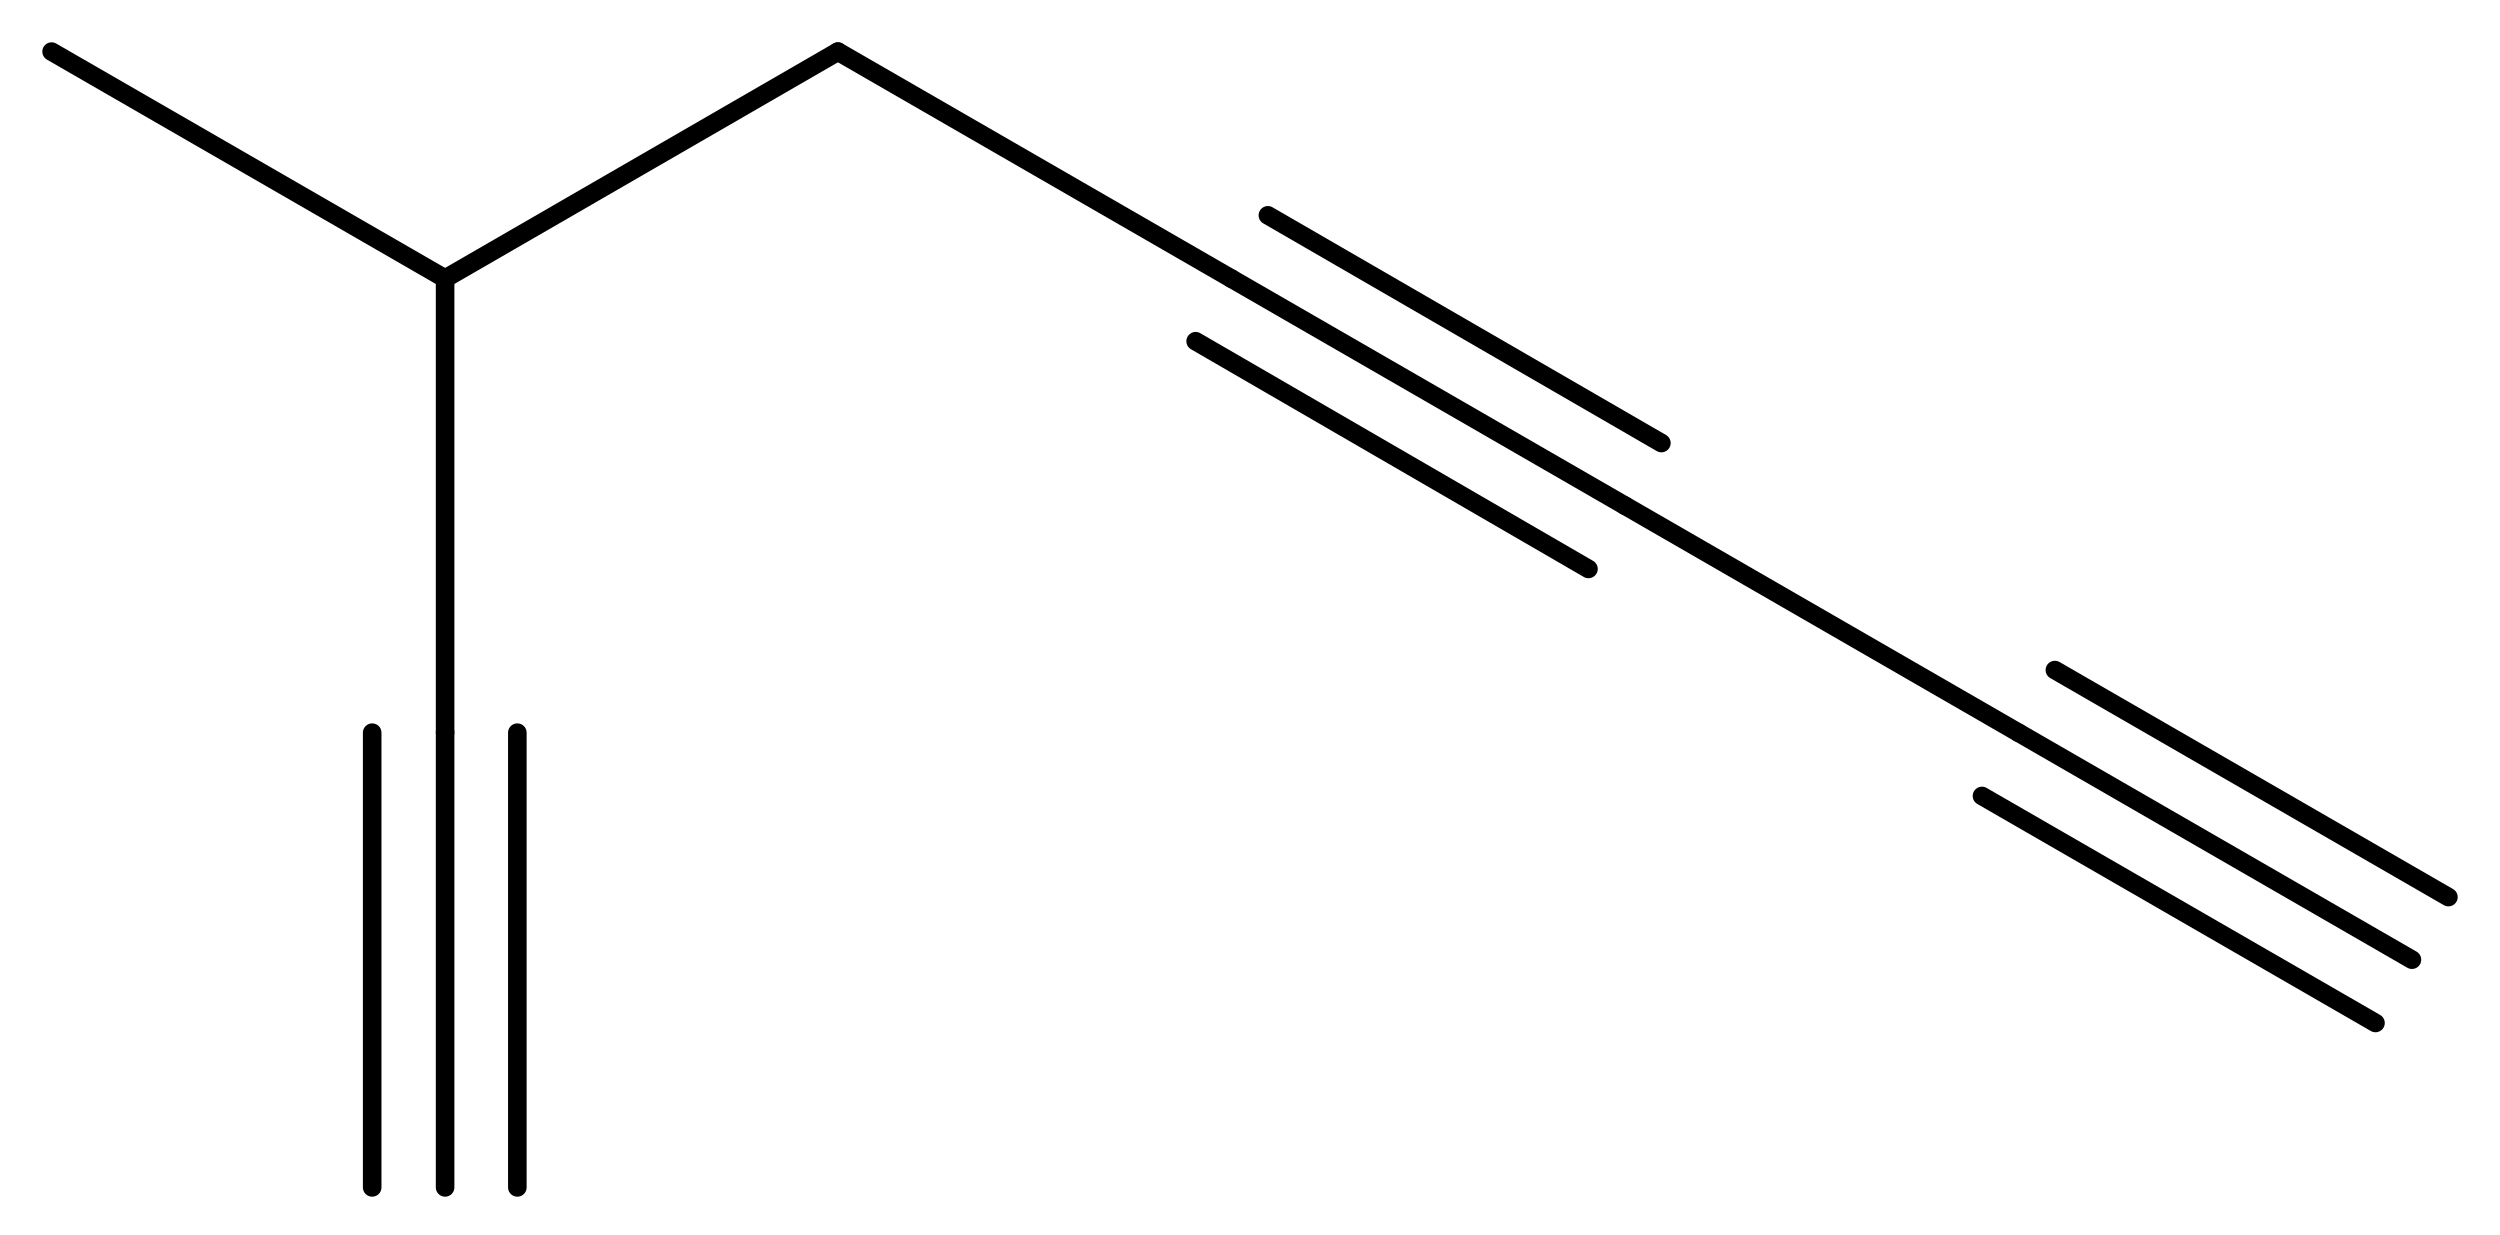 <?xml version='1.0' encoding='UTF-8'?>
<!DOCTYPE svg PUBLIC "-//W3C//DTD SVG 1.1//EN" "http://www.w3.org/Graphics/SVG/1.1/DTD/svg11.dtd">
<svg version='1.2' xmlns='http://www.w3.org/2000/svg' xmlns:xlink='http://www.w3.org/1999/xlink' width='36.34mm' height='17.95mm' viewBox='0 0 36.34 17.95'>
  <desc>Generated by the Chemistry Development Kit (http://github.com/cdk)</desc>
  <g stroke-linecap='round' stroke-linejoin='round' stroke='#000000' stroke-width='.27'>
    <rect x='.0' y='.0' width='37.0' height='18.0' fill='#FFFFFF' stroke='none'/>
    <g id='mol1' class='mol'>
      <g id='mol1bnd1' class='bond'>
        <line x1='35.06' y1='13.95' x2='29.34' y2='10.65'/>
        <line x1='34.53' y1='14.87' x2='28.81' y2='11.57'/>
        <line x1='35.59' y1='13.04' x2='29.87' y2='9.74'/>
      </g>
      <line id='mol1bnd2' class='bond' x1='29.34' y1='10.65' x2='23.62' y2='7.35'/>
      <g id='mol1bnd3' class='bond'>
        <line x1='23.62' y1='7.35' x2='17.9' y2='4.05'/>
        <line x1='23.09' y1='8.27' x2='17.38' y2='4.96'/>
        <line x1='24.15' y1='6.44' x2='18.43' y2='3.13'/>
      </g>
      <line id='mol1bnd4' class='bond' x1='17.9' y1='4.05' x2='12.18' y2='.75'/>
      <line id='mol1bnd5' class='bond' x1='12.18' y1='.75' x2='6.47' y2='4.05'/>
      <line id='mol1bnd6' class='bond' x1='6.47' y1='4.05' x2='.75' y2='.75'/>
      <line id='mol1bnd7' class='bond' x1='6.47' y1='4.05' x2='6.47' y2='10.65'/>
      <g id='mol1bnd8' class='bond'>
        <line x1='6.47' y1='10.65' x2='6.47' y2='17.26'/>
        <line x1='7.52' y1='10.65' x2='7.52' y2='17.26'/>
        <line x1='5.41' y1='10.65' x2='5.41' y2='17.26'/>
      </g>
    </g>
  </g>
</svg>
